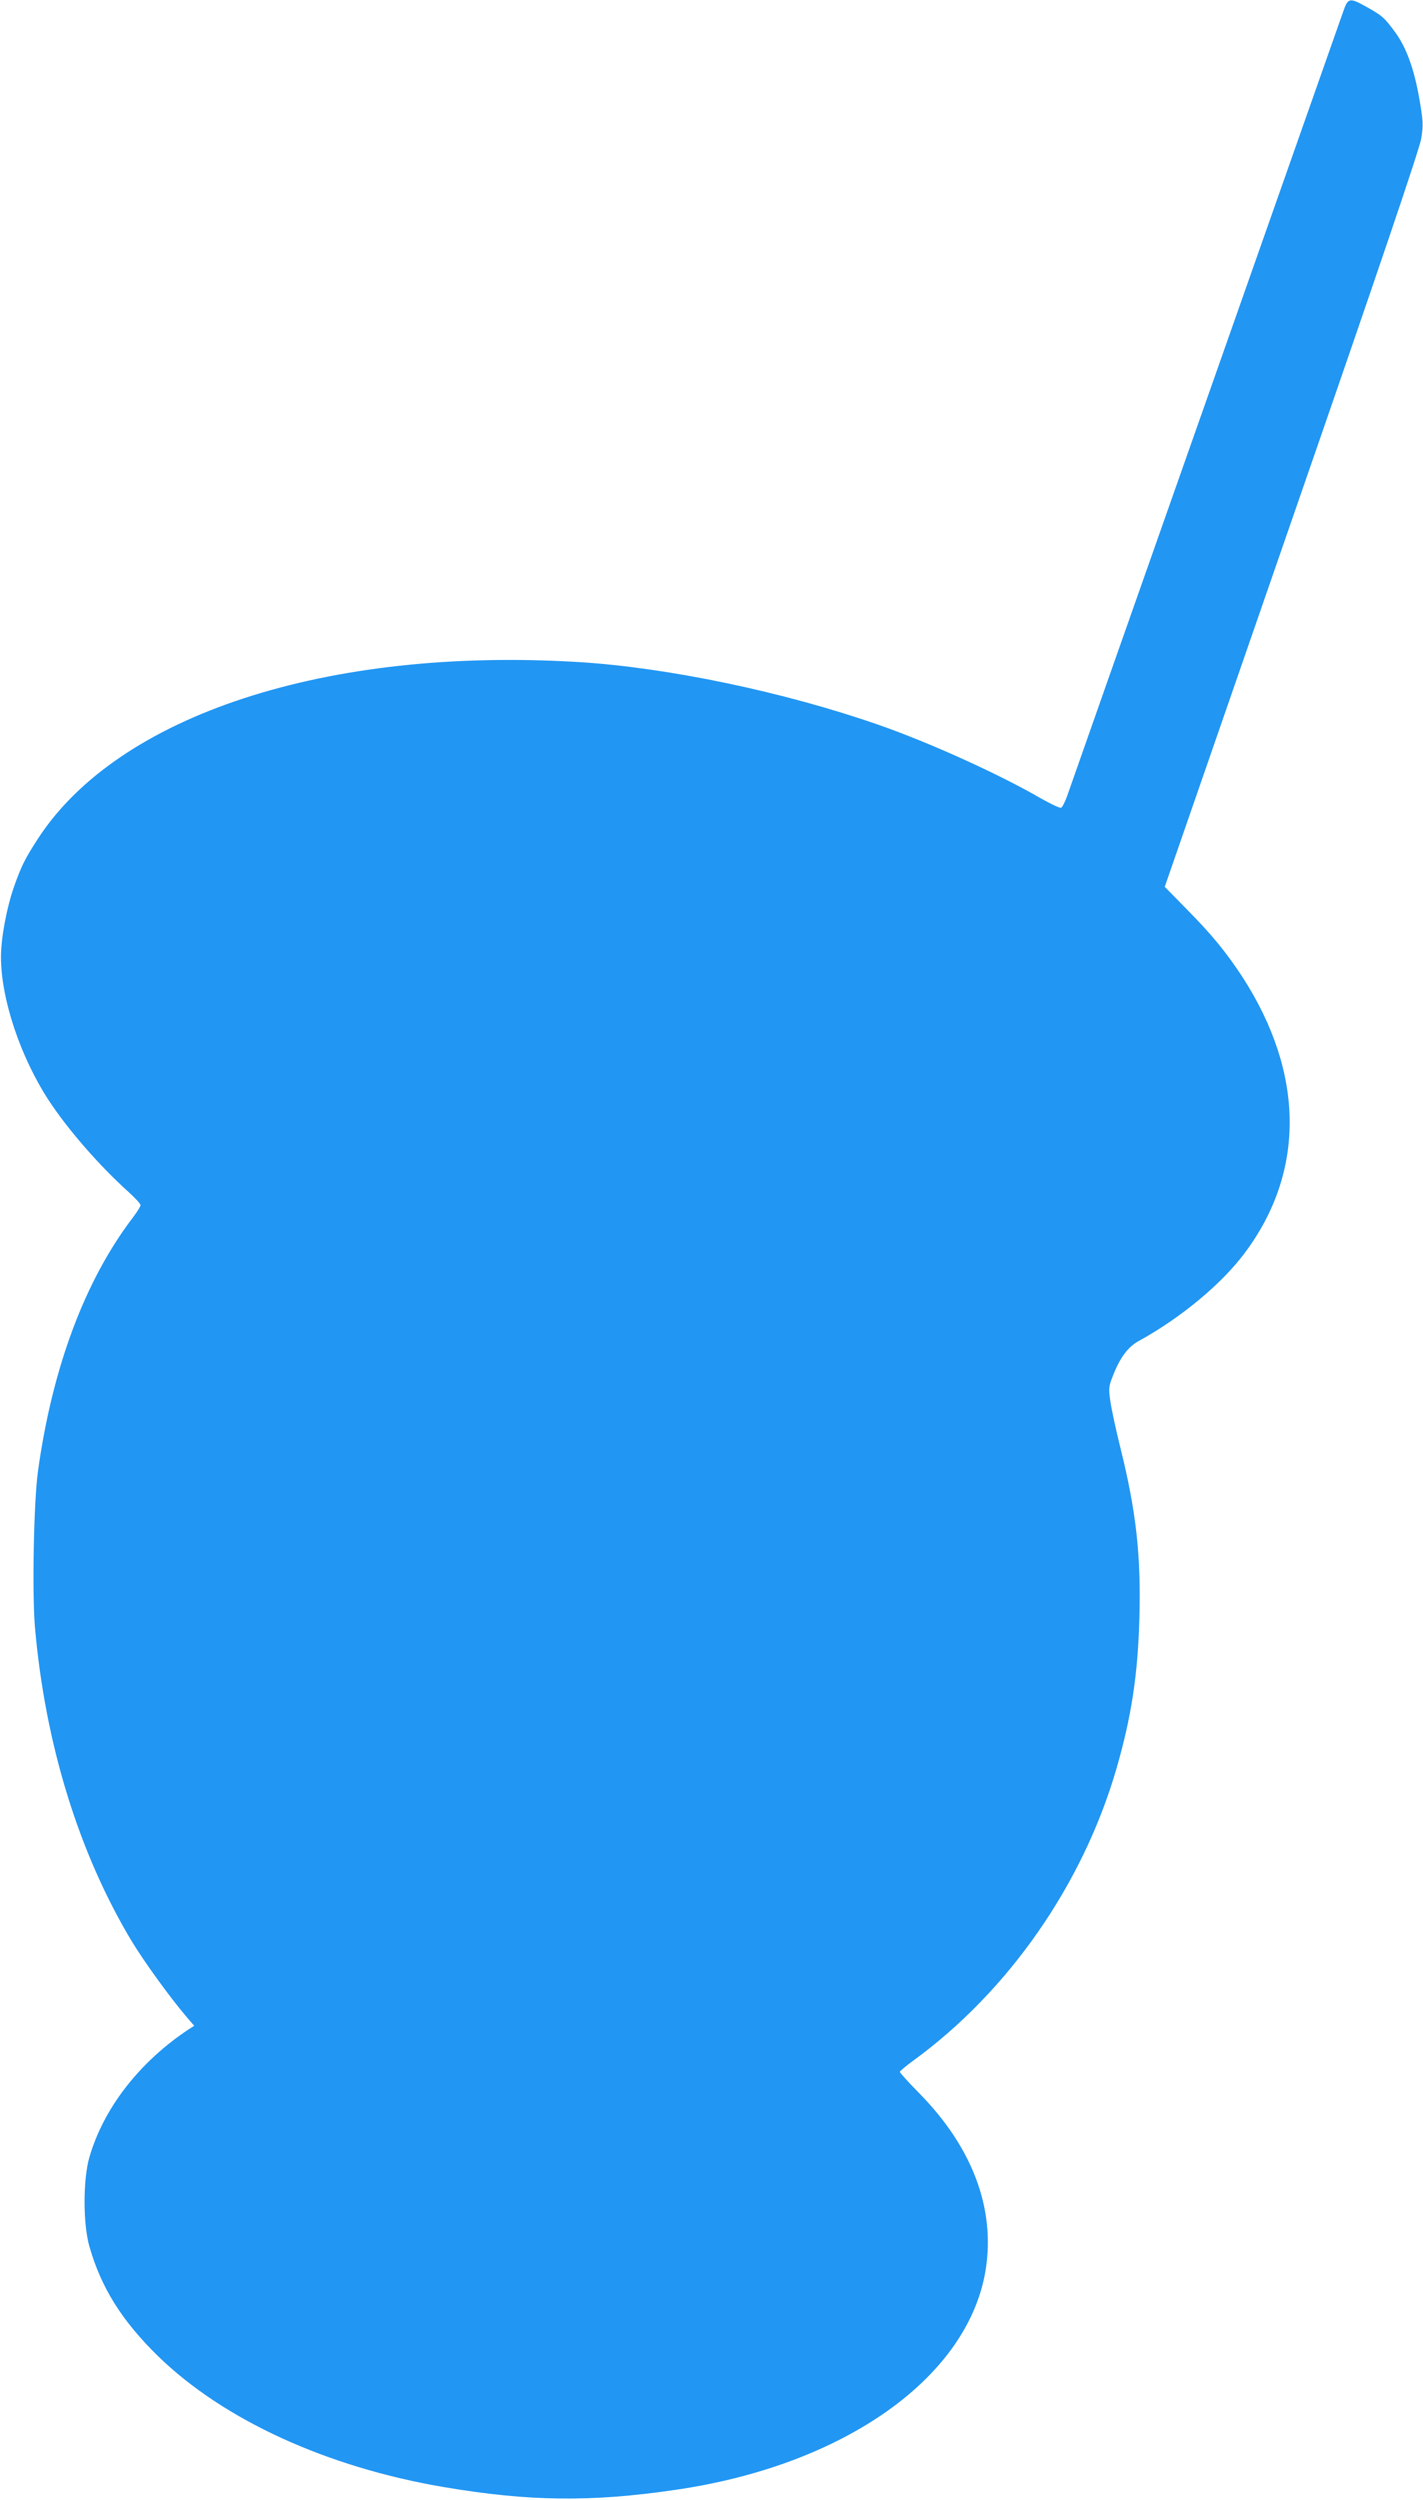 <?xml version="1.0" standalone="no"?>
<!DOCTYPE svg PUBLIC "-//W3C//DTD SVG 20010904//EN"
 "http://www.w3.org/TR/2001/REC-SVG-20010904/DTD/svg10.dtd">
<svg version="1.0" xmlns="http://www.w3.org/2000/svg"
 width="729pt" height="1280pt" viewBox="0 0 729 1280"
 preserveAspectRatio="xMidYMid meet">
<g transform="translate(0,1280) scale(0.1,-0.1)"
fill="#2196f3" stroke="none">
<path d="M6882 12743 c-11 -32 -329 -935 -707 -2008 -378 -1072 -696 -1976
-707 -2008 -11 -32 -26 -61 -32 -63 -7 -3 -52 19 -102 47 -214 124 -566 284
-829 376 -483 169 -1083 295 -1542 323 -1289 78 -2357 -271 -2769 -905 -66
-102 -85 -140 -122 -245 -38 -108 -67 -264 -67 -360 0 -215 99 -511 245 -735
98 -149 258 -333 408 -468 34 -31 62 -61 62 -68 0 -7 -18 -35 -39 -63 -245
-321 -412 -766 -486 -1296 -22 -155 -31 -624 -16 -801 52 -599 225 -1159 497
-1611 64 -105 194 -285 281 -387 l38 -44 -25 -16 c-254 -167 -439 -405 -512
-657 -33 -113 -33 -343 0 -457 61 -213 167 -381 353 -563 336 -326 863 -567
1462 -669 438 -74 754 -78 1189 -14 866 126 1501 578 1588 1129 49 313 -69
626 -342 903 -54 55 -98 103 -98 108 0 4 31 30 68 57 488 355 870 903 1042
1497 76 263 109 478 117 765 9 326 -16 549 -97 876 -22 88 -45 194 -51 235
-10 67 -9 80 10 128 37 97 78 153 134 184 215 118 423 290 543 450 312 416
308 922 -12 1416 -81 123 -151 210 -282 343 l-115 117 651 1878 c444 1280 655
1902 663 1954 11 68 10 90 -10 205 -27 153 -67 263 -125 341 -53 72 -65 83
-144 127 -88 49 -96 48 -120 -21z"/>
</g>
</svg>

